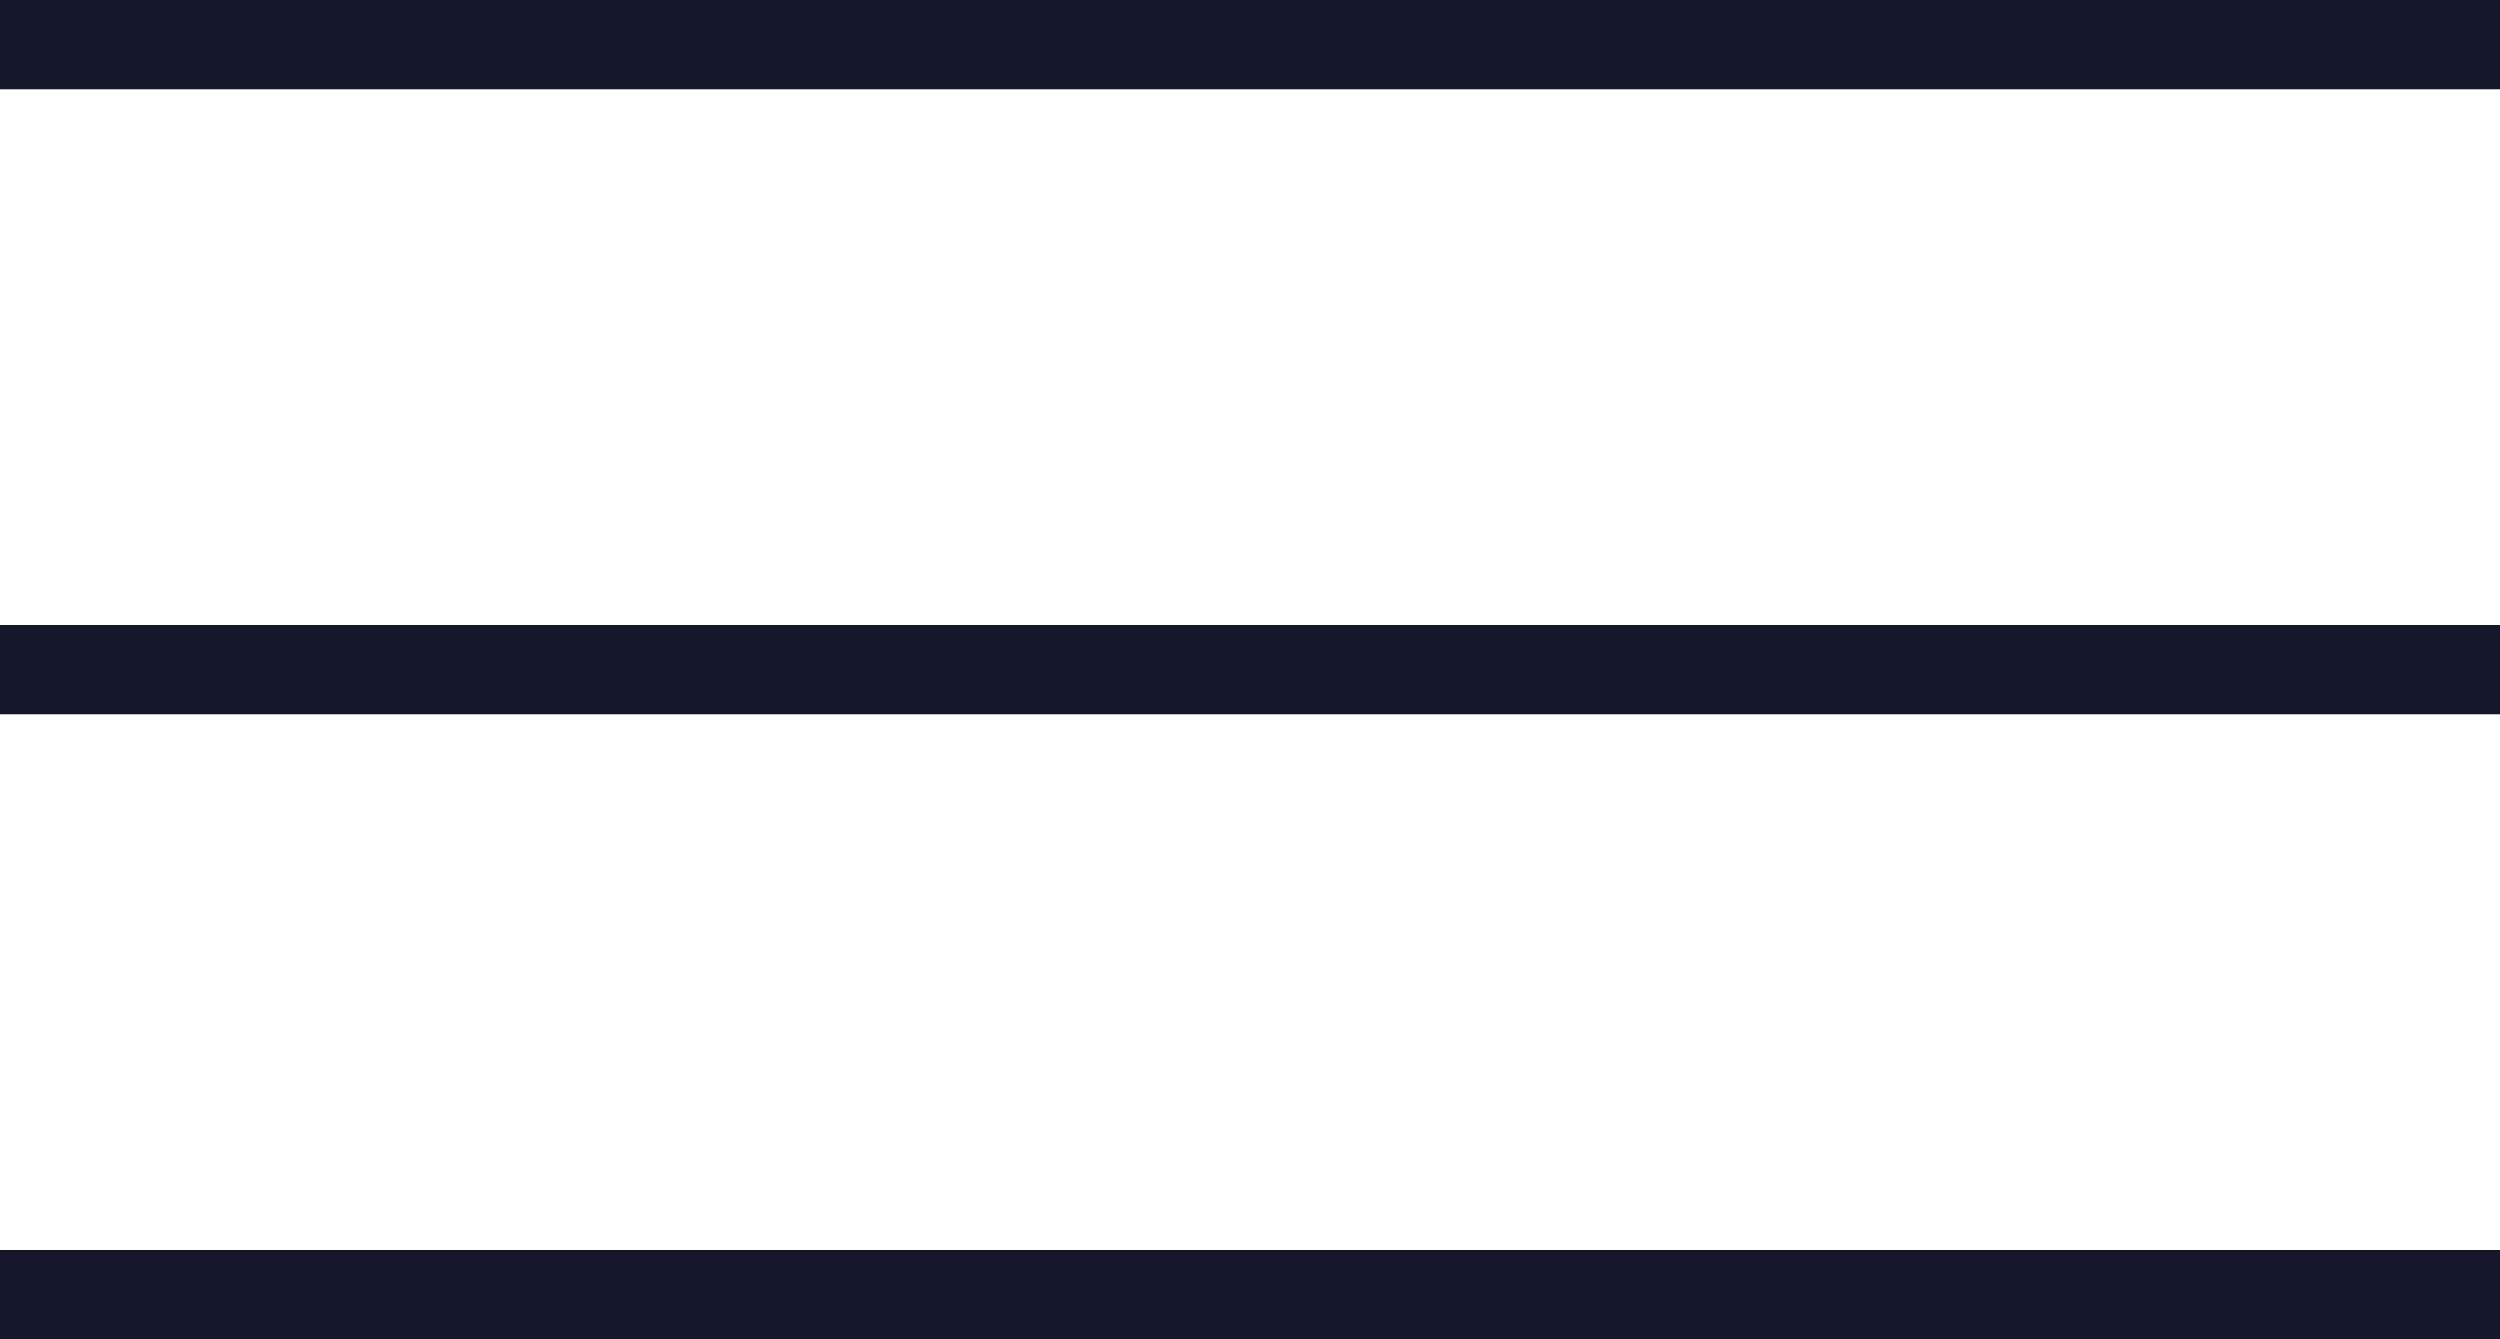 <svg width="28" height="15" viewBox="0 0 28 15" fill="none" xmlns="http://www.w3.org/2000/svg">
<g clip-path="url(#clip0_7_11900)">
<rect width="28" height="1" fill="#15182B"/>
<rect y="7" width="28" height="1" fill="#15182B"/>
<rect y="14" width="28" height="1" fill="#15182B"/>
</g>
<defs>
<clipPath id="clip0_7_11900">
<rect width="28" height="15" fill="white"/>
</clipPath>
</defs>
</svg>
